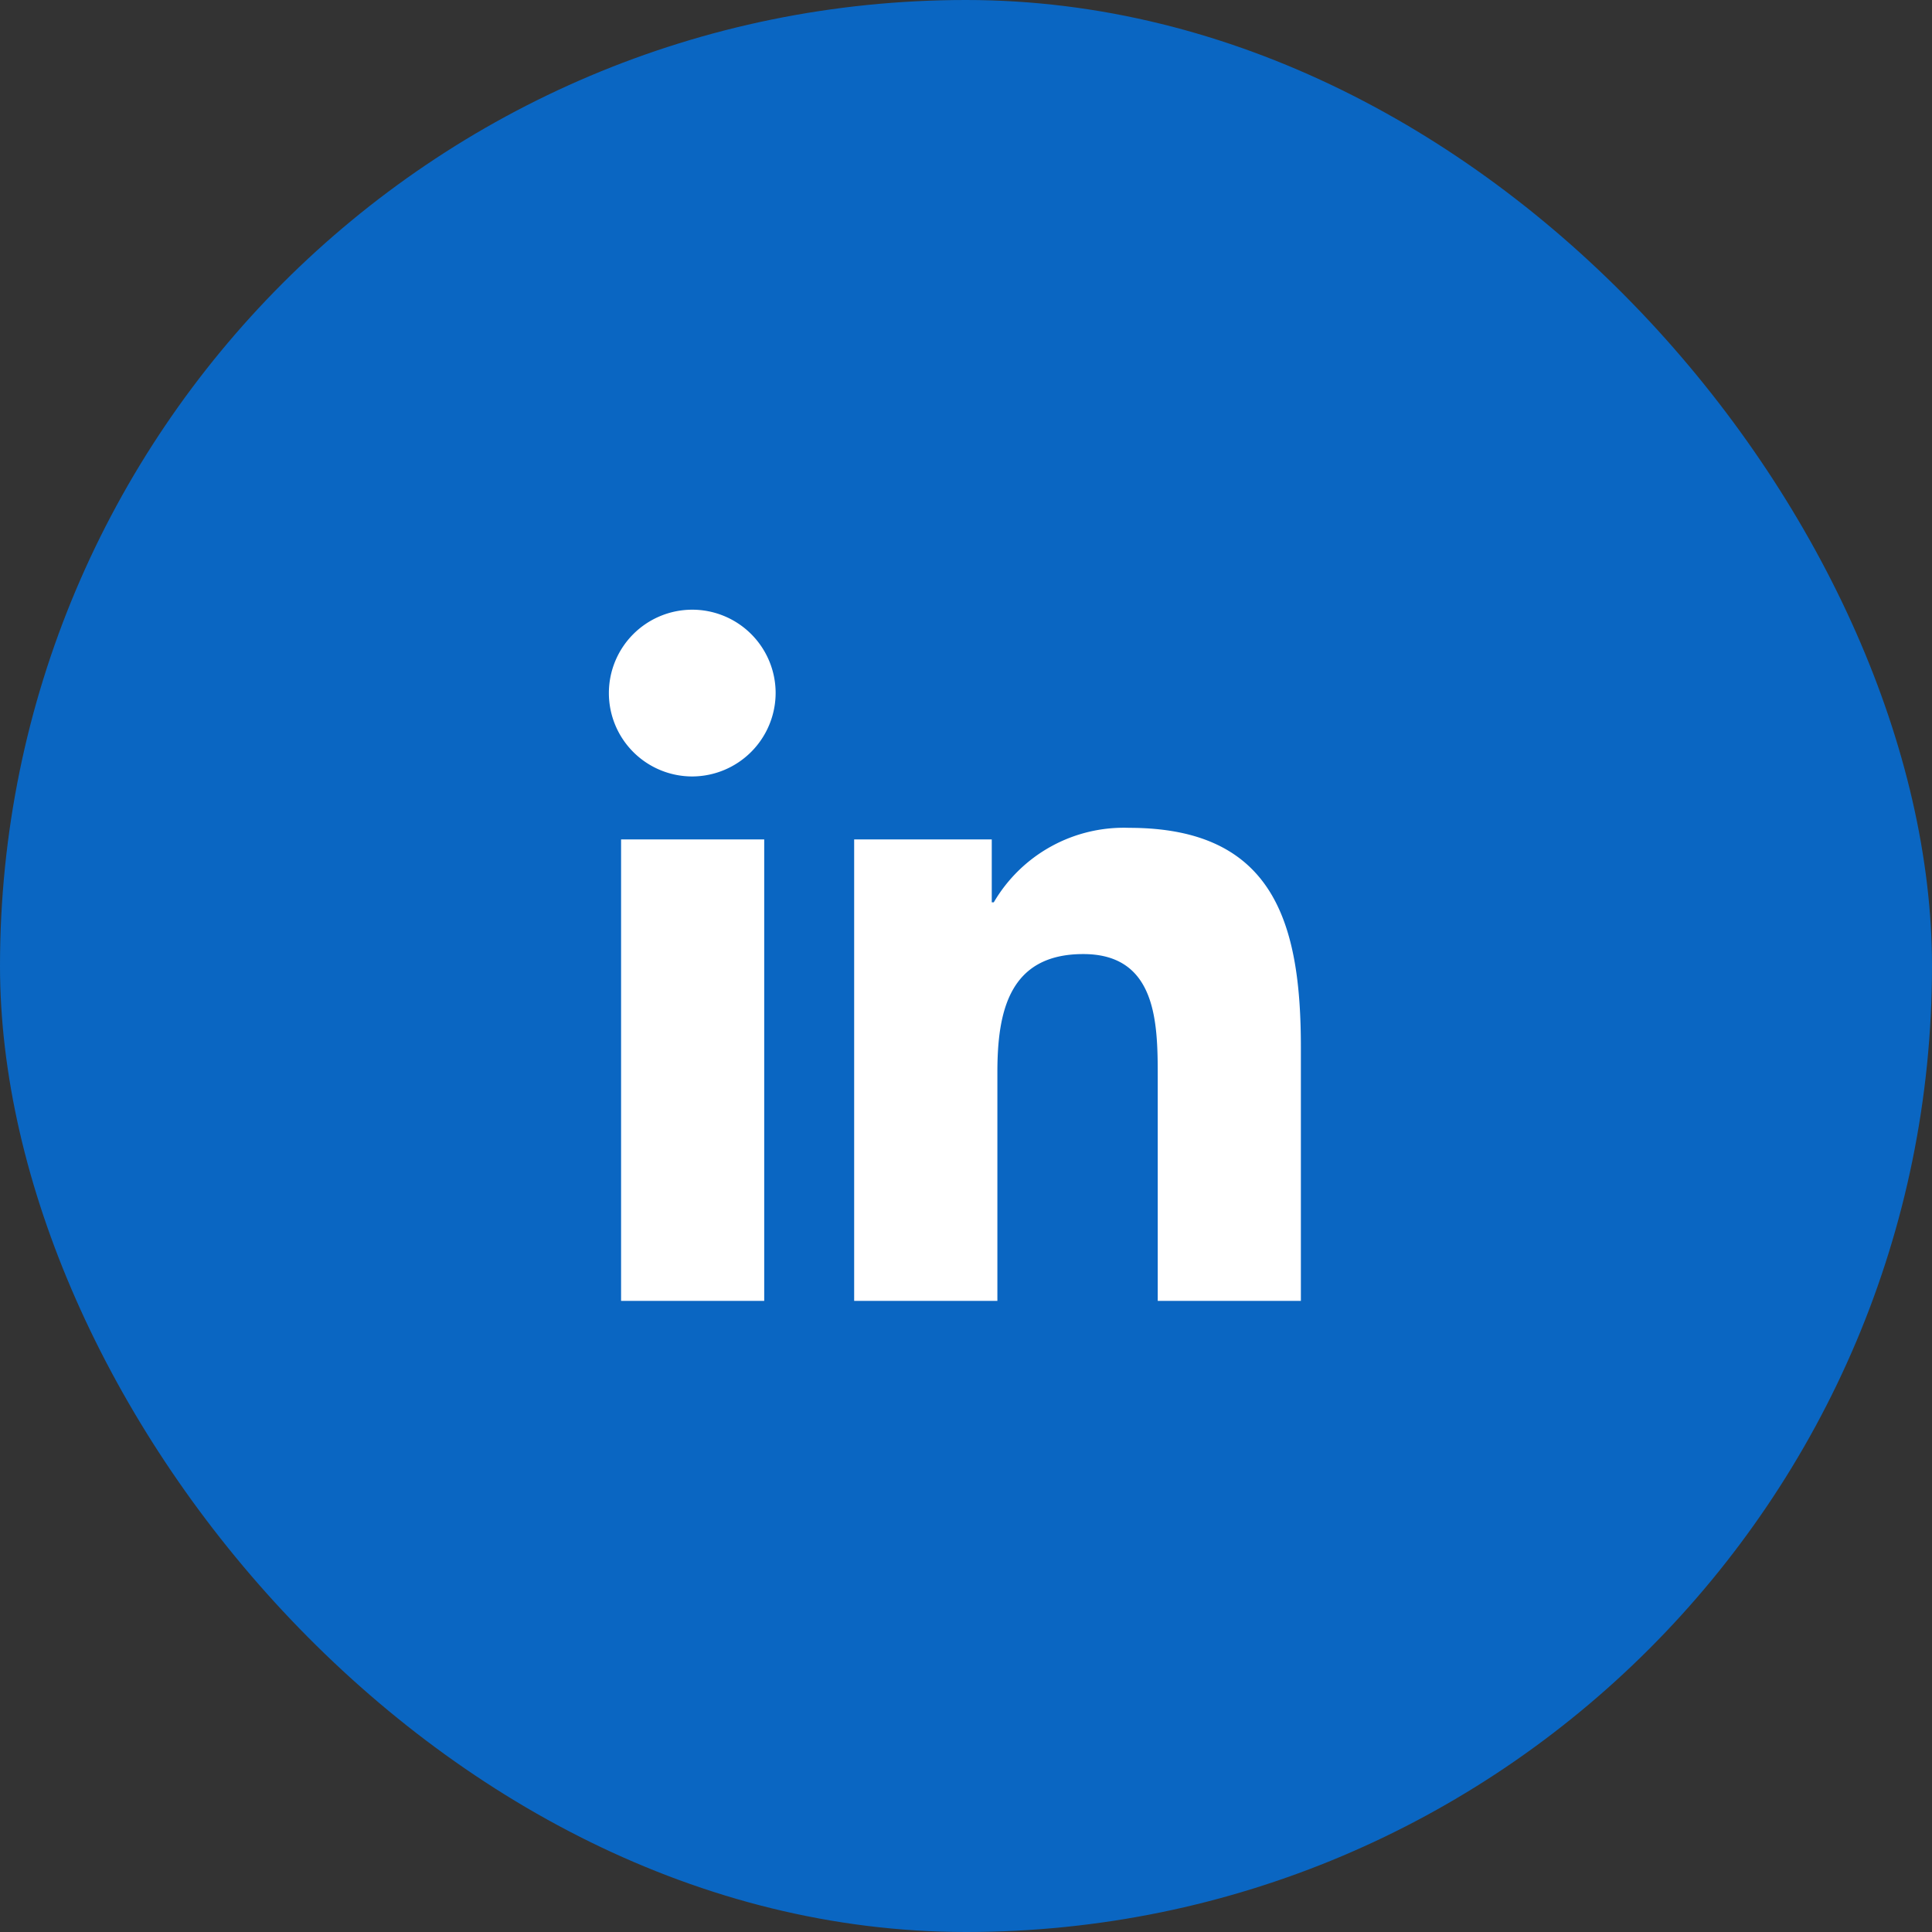 <svg id="icon-linkedin" xmlns="http://www.w3.org/2000/svg" width="45" height="45" viewBox="0 0 45 45">
  <rect x="0" y="0" width="45" height="45" fill="#333333" stroke="none"/>
  <g id="Group_1485" data-name="Group 1485">
    <g id="Group_2237" data-name="Group 2237">
      <rect id="Rectangle_149" data-name="Rectangle 149" width="45" height="45" rx="22.5" fill="#0a66c2"/>
      <g id="Group_211" data-name="Group 211" transform="translate(17 11.75)">
        <path id="Icon_awesome-linkedin-in" data-name="Icon awesome-linkedin-in" d="M3.6,16.1H.266V5.351H3.6ZM1.933,3.885A1.942,1.942,0,1,1,3.866,1.933,1.949,1.949,0,0,1,1.933,3.885ZM16.1,16.1H12.766V10.868c0-1.247-.025-2.846-1.735-2.846-1.735,0-2,1.355-2,2.756V16.1H5.695V5.351H8.9V6.817h.047A3.507,3.507,0,0,1,12.1,5.082c3.378,0,4,2.225,4,5.114v5.9Z" transform="translate(-2.8 2.45)" fill="#fff"/>
      </g>
    </g>
  </g>
</svg>

